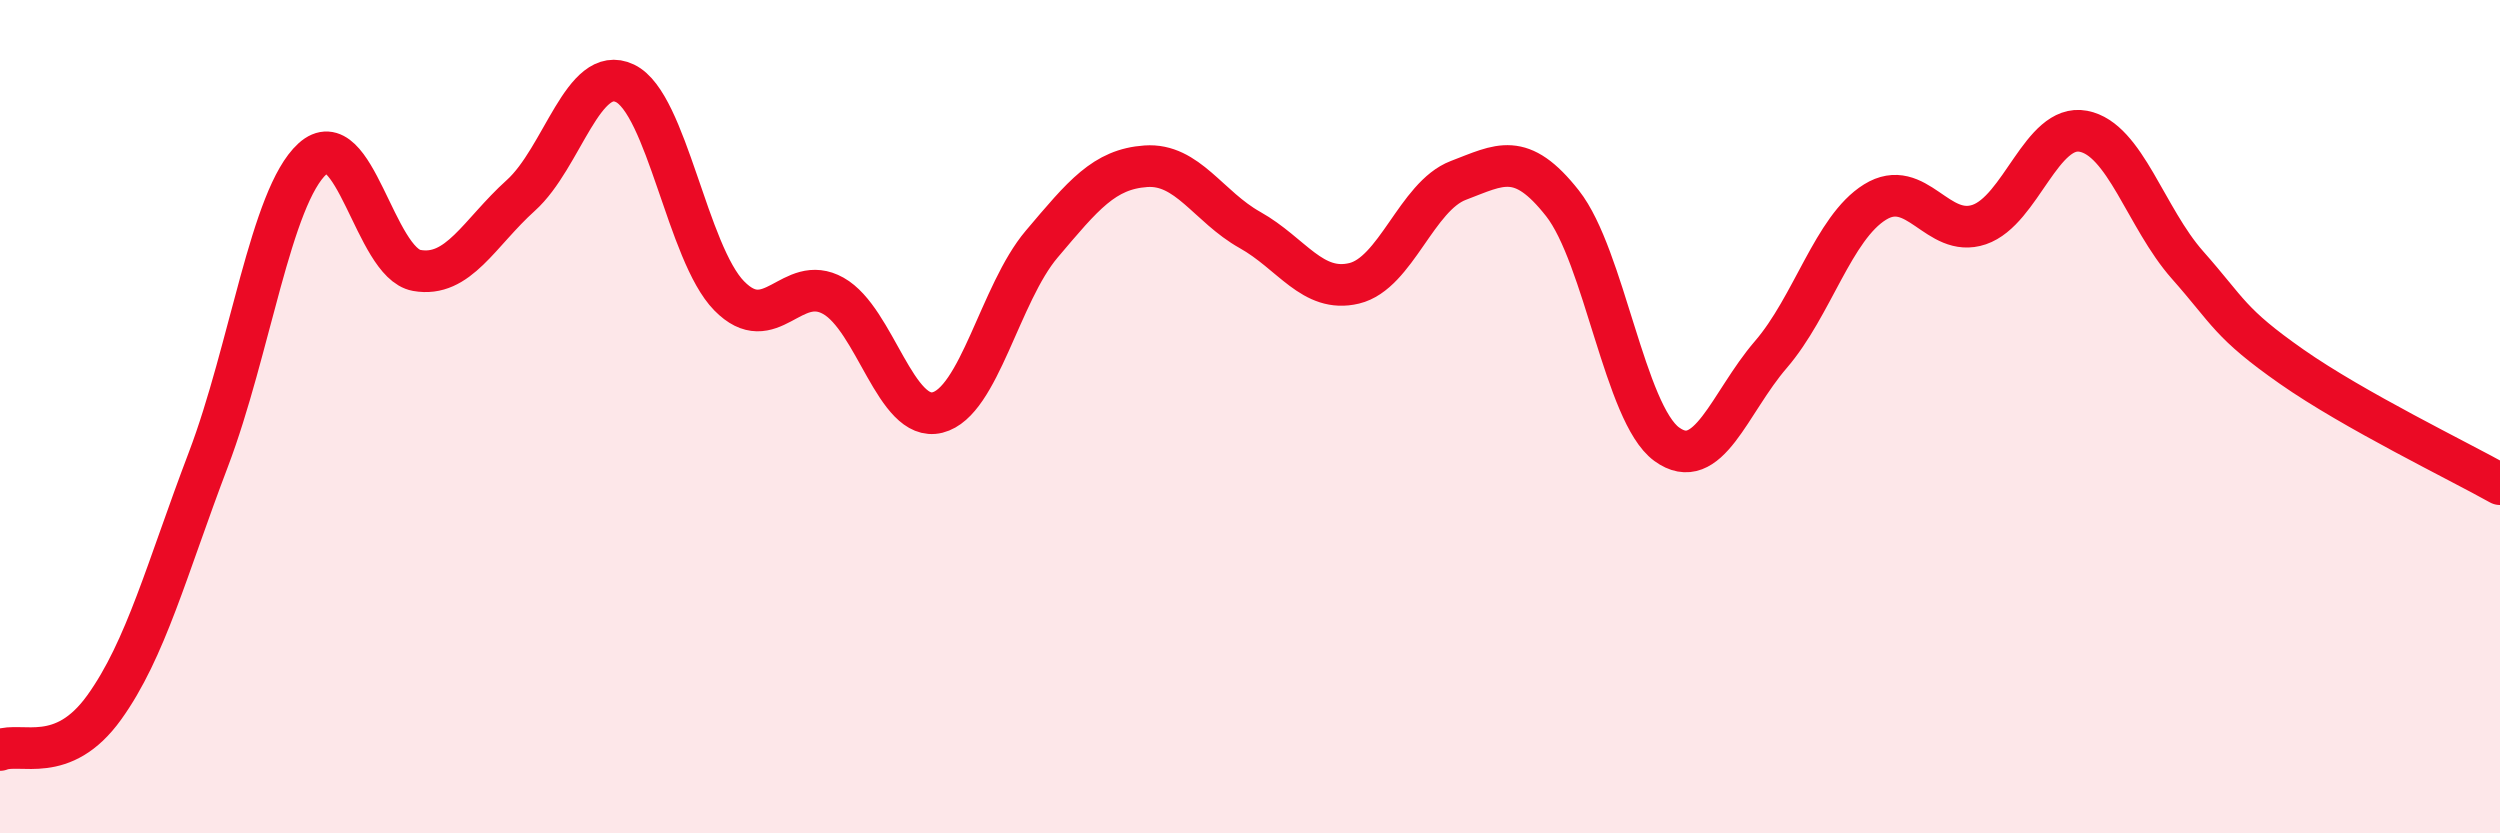 
    <svg width="60" height="20" viewBox="0 0 60 20" xmlns="http://www.w3.org/2000/svg">
      <path
        d="M 0,18 C 0.5,17.8 1.5,18.37 2.5,16.98 C 3.5,15.59 4,13.66 5,11.03 C 6,8.4 6.5,4.72 7.5,3.81 C 8.5,2.9 9,6.31 10,6.49 C 11,6.67 11.5,5.59 12.5,4.69 C 13.5,3.79 14,1.52 15,2 C 16,2.48 16.5,6.08 17.5,7.1 C 18.5,8.12 19,6.54 20,7.1 C 21,7.66 21.5,10.15 22.5,9.9 C 23.5,9.65 24,7.04 25,5.86 C 26,4.68 26.5,4.06 27.5,3.99 C 28.5,3.92 29,4.96 30,5.52 C 31,6.08 31.5,7.04 32.5,6.8 C 33.5,6.56 34,4.71 35,4.33 C 36,3.95 36.5,3.61 37.5,4.88 C 38.5,6.15 39,9.93 40,10.66 C 41,11.39 41.5,9.67 42.5,8.51 C 43.5,7.35 44,5.47 45,4.85 C 46,4.23 46.5,5.73 47.5,5.39 C 48.5,5.05 49,2.96 50,3.15 C 51,3.34 51.5,5.23 52.5,6.36 C 53.5,7.49 53.5,7.75 55,8.8 C 56.5,9.85 59,11.06 60,11.62L60 20L0 20Z"
        fill="#EB0A25"
        opacity="0.1"
        stroke-linecap="round"
        stroke-linejoin="round"
      />
      <path
        d="M 0,18 C 0.5,17.8 1.5,18.37 2.5,16.98 C 3.5,15.59 4,13.66 5,11.03 C 6,8.4 6.5,4.72 7.5,3.81 C 8.5,2.9 9,6.31 10,6.49 C 11,6.67 11.5,5.59 12.5,4.69 C 13.5,3.79 14,1.52 15,2 C 16,2.48 16.5,6.08 17.5,7.1 C 18.5,8.12 19,6.54 20,7.1 C 21,7.66 21.5,10.15 22.5,9.9 C 23.5,9.65 24,7.04 25,5.86 C 26,4.68 26.5,4.06 27.5,3.99 C 28.5,3.92 29,4.96 30,5.52 C 31,6.08 31.5,7.04 32.5,6.8 C 33.5,6.56 34,4.71 35,4.33 C 36,3.95 36.5,3.61 37.5,4.88 C 38.5,6.15 39,9.93 40,10.66 C 41,11.39 41.5,9.67 42.5,8.51 C 43.5,7.35 44,5.47 45,4.85 C 46,4.23 46.5,5.73 47.5,5.39 C 48.5,5.05 49,2.96 50,3.15 C 51,3.34 51.5,5.23 52.5,6.36 C 53.5,7.49 53.5,7.75 55,8.8 C 56.5,9.85 59,11.06 60,11.62"
        stroke="#EB0A25"
        stroke-width="1"
        fill="none"
        stroke-linecap="round"
        stroke-linejoin="round"
      />
    </svg>
  